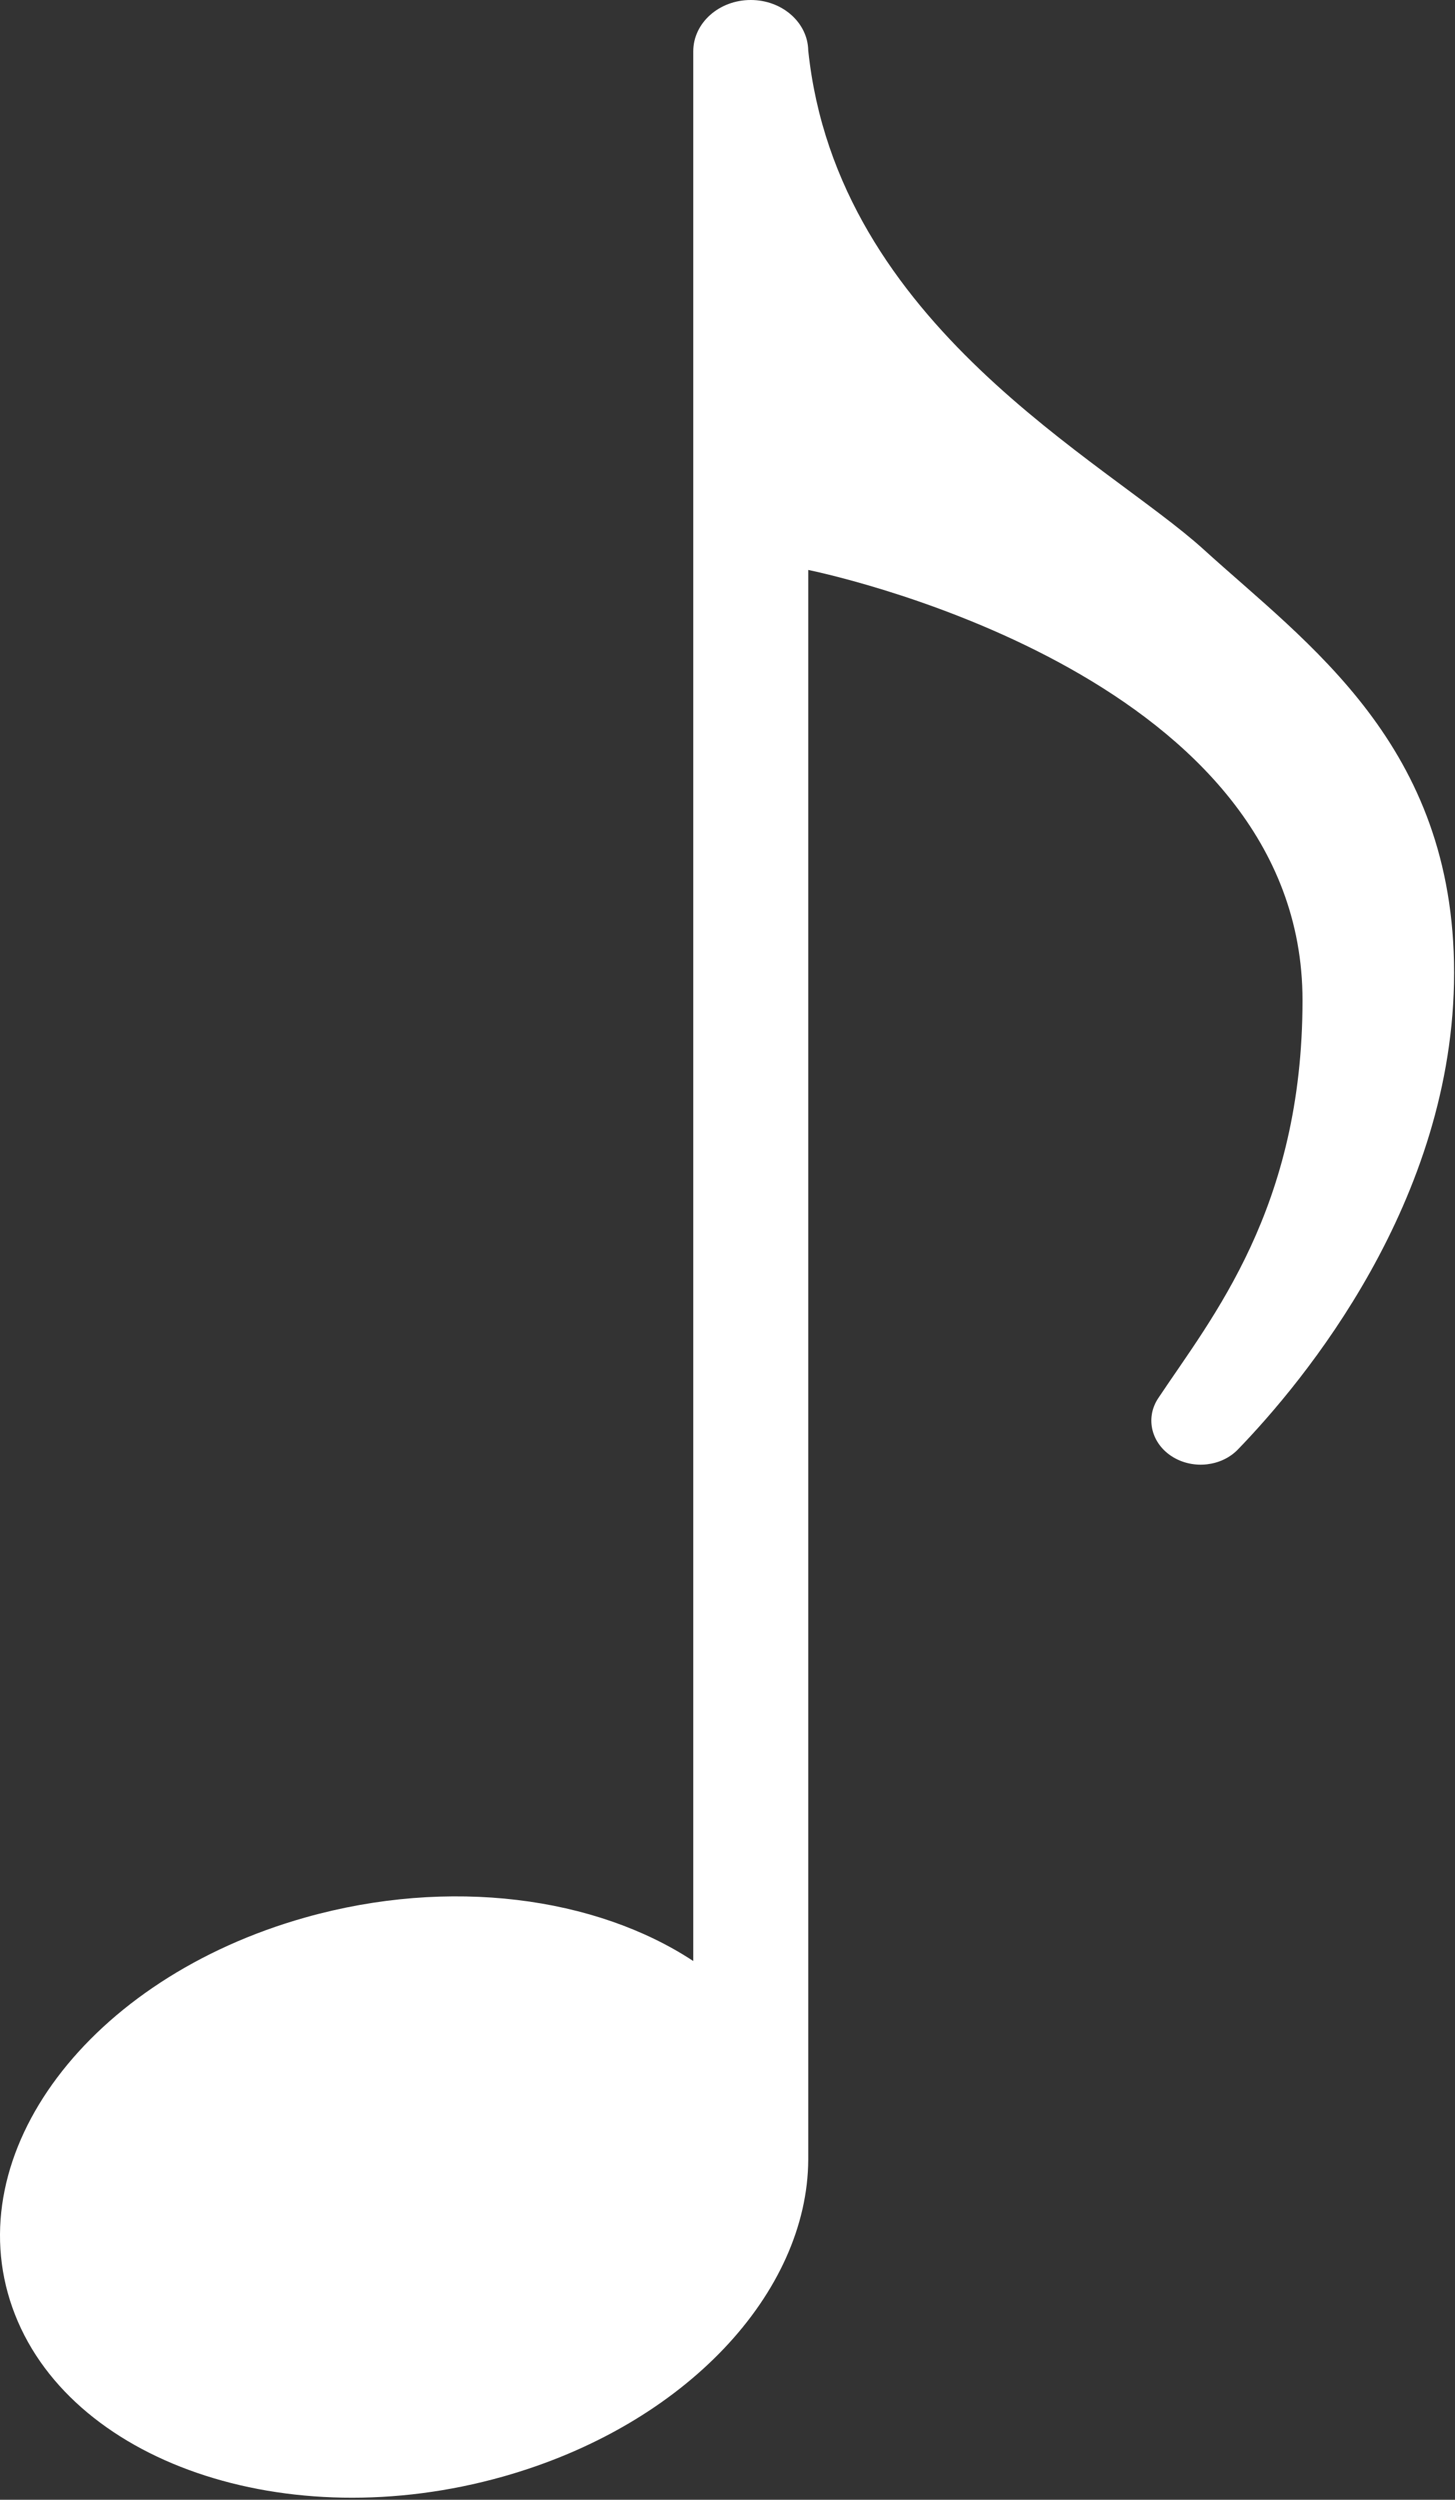 <?xml version="1.0" encoding="UTF-8" standalone="no"?><!DOCTYPE svg PUBLIC "-//W3C//DTD SVG 1.1//EN" "http://www.w3.org/Graphics/SVG/1.1/DTD/svg11.dtd"><svg width="100%" height="100%" viewBox="0 0 364 625" version="1.1" xmlns="http://www.w3.org/2000/svg" xmlns:xlink="http://www.w3.org/1999/xlink" xml:space="preserve" xmlns:serif="http://www.serif.com/" style="fill-rule:evenodd;clip-rule:evenodd;stroke-linejoin:round;stroke-miterlimit:2;"><rect x="0" y="0" width="364" height="625" fill="#333333" stroke="none"/><path d="M173.434,490.306l0,-477.466c0,-7.089 6.441,-12.84 14.385,-12.84c7.87,-0 14.264,5.643 14.383,12.641c7.19,68.722 74.562,102.597 98.924,124.742c25.972,23.608 62.646,48.901 62.646,105.803c-0,57.135 -37.708,102.301 -54.089,119.224c-4.084,4.219 -11.065,5.022 -16.236,1.896c-5.393,-3.269 -7.017,-9.714 -3.691,-14.719c13.405,-20.158 36.099,-47.41 36.099,-99.506c-0,-79.914 -114.258,-105.607 -123.651,-107.584l0,397.136l0,0.047l0,0.048l0,0.197l-0.001,-0c-0.149,33.252 -30.656,66.401 -76.373,79.285c-54.127,15.26 -109.077,-3.661 -122.734,-42.268c-13.657,-38.6 19.15,-82.263 73.277,-97.523c36.179,-10.196 72.726,-5.124 97.061,10.887Z" style="fill:#fff;fill-rule:nonzero;"/></svg>